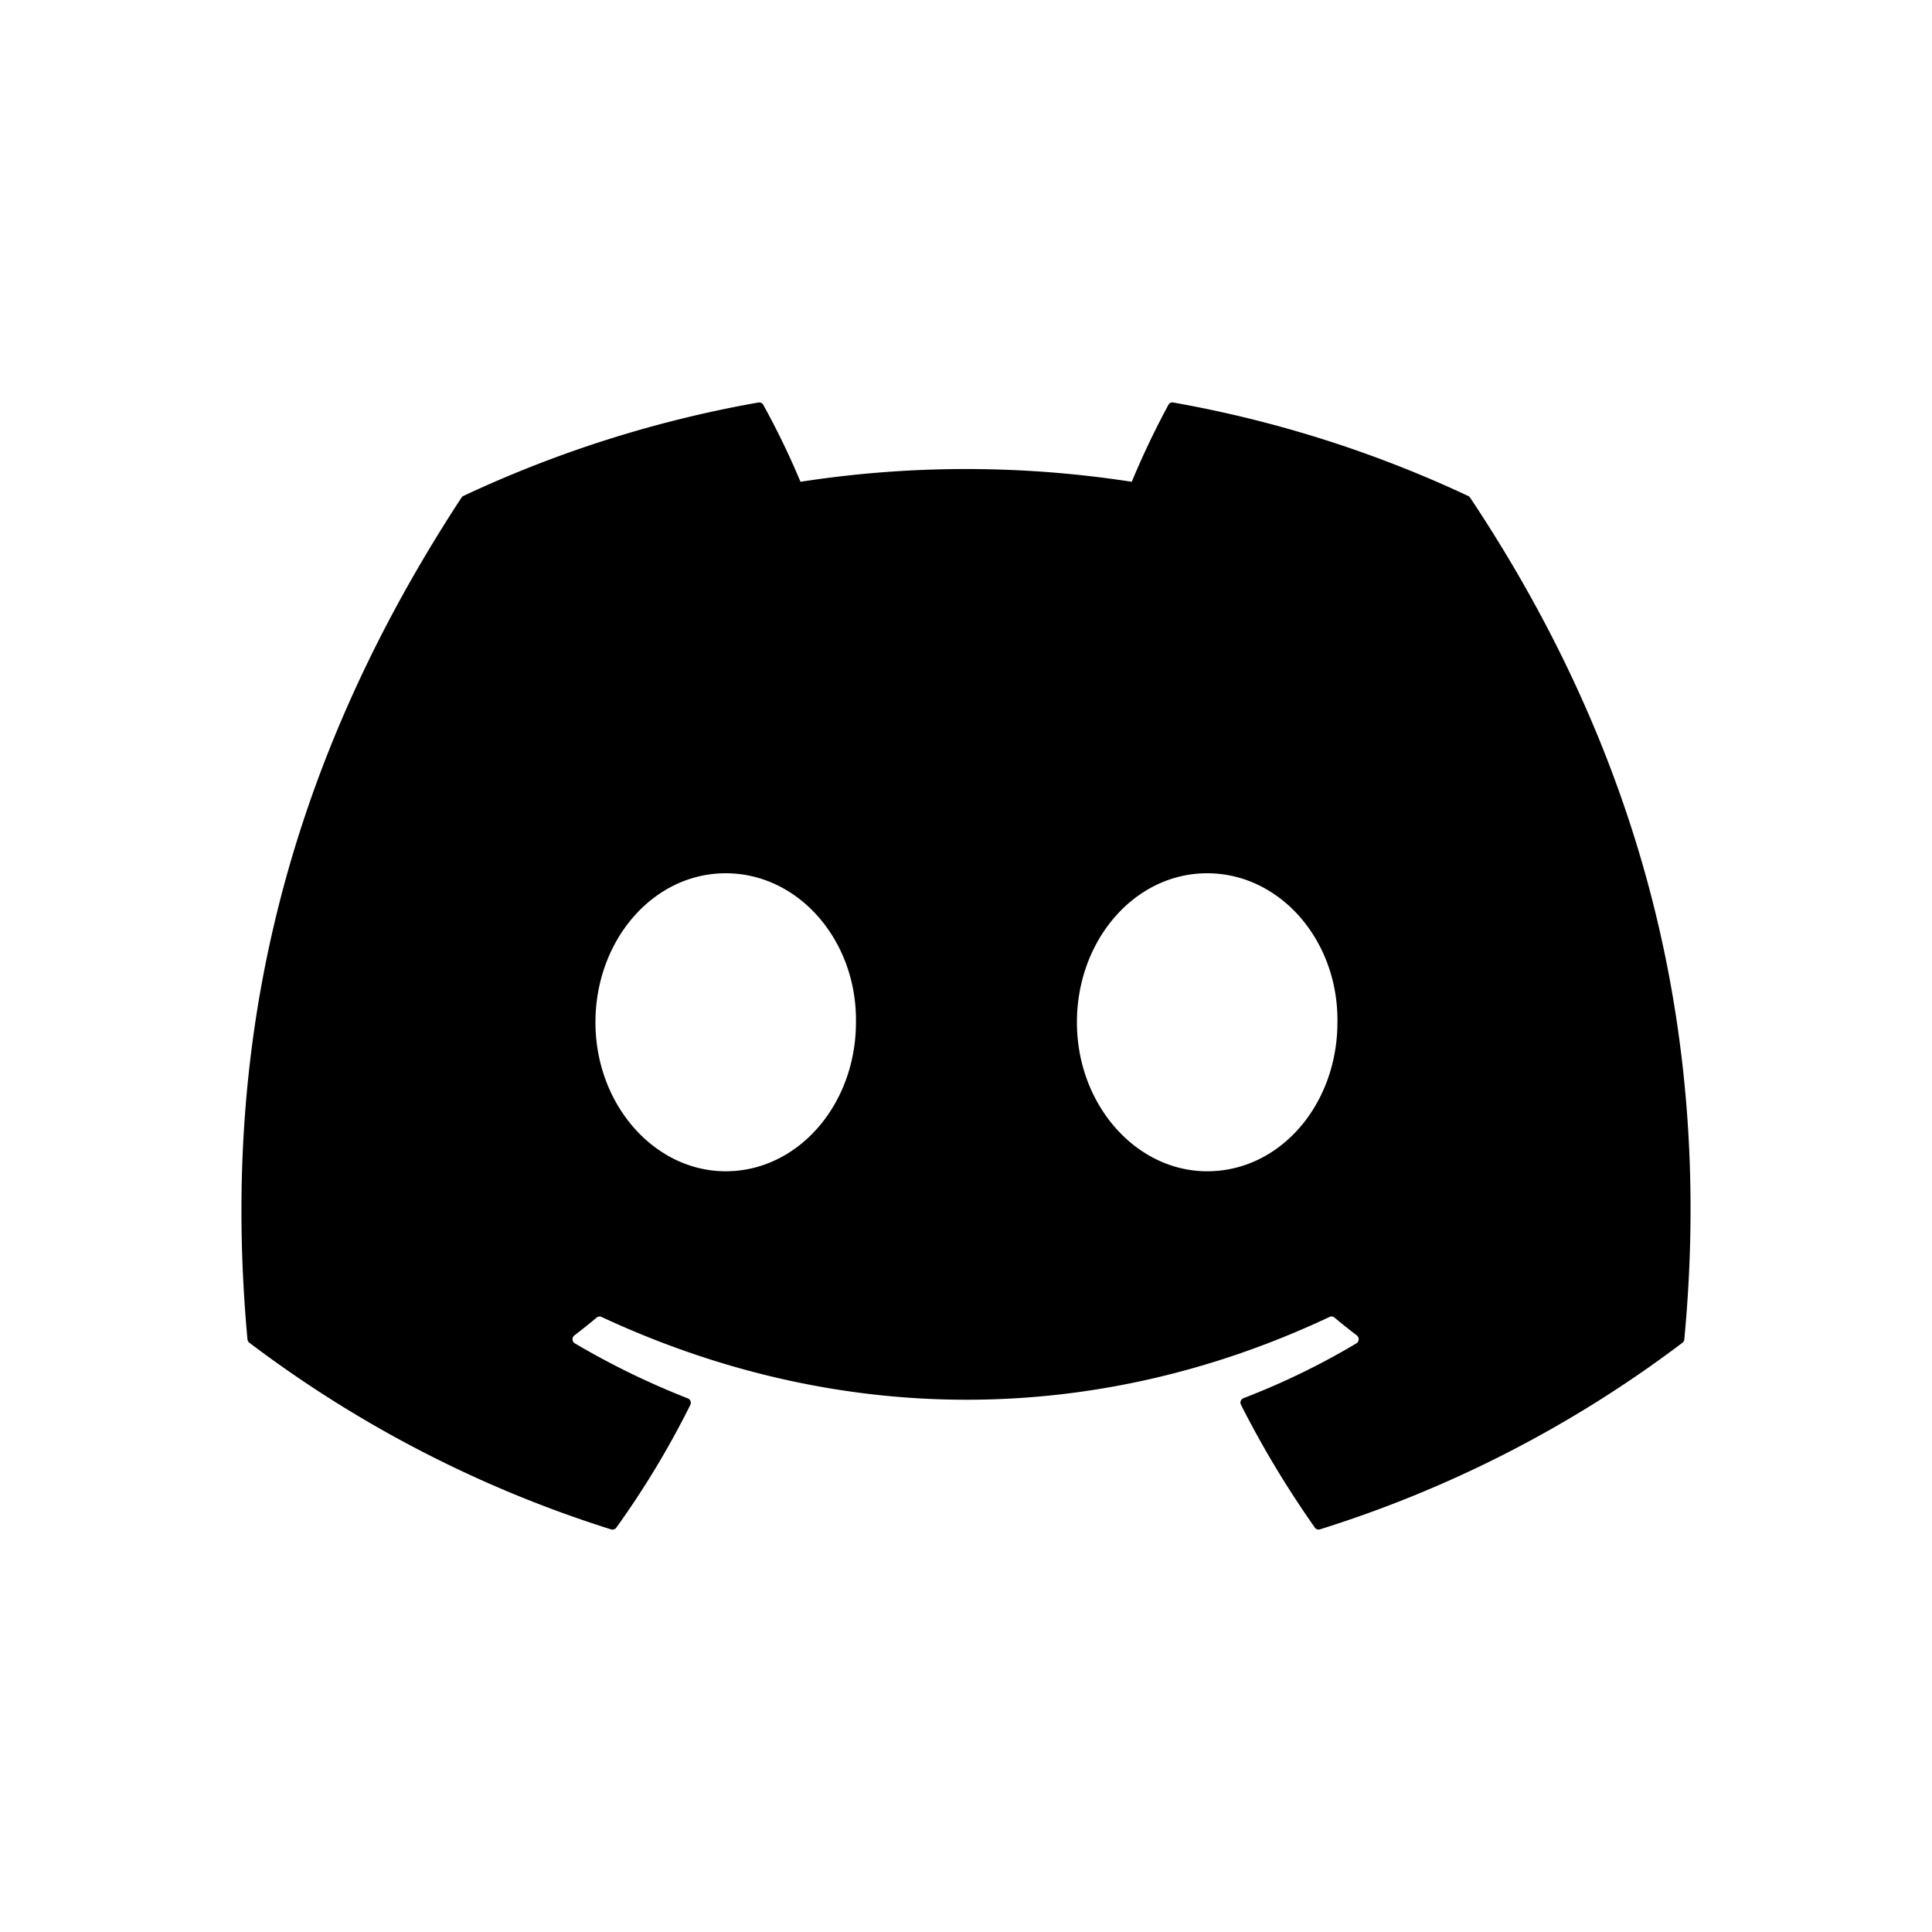 <?xml version="1.0" standalone="no"?><!DOCTYPE svg PUBLIC "-//W3C//DTD SVG 1.1//EN" "http://www.w3.org/Graphics/SVG/1.1/DTD/svg11.dtd"><svg t="1760393625979" class="icon" viewBox="0 0 1024 1024" version="1.1" xmlns="http://www.w3.org/2000/svg" p-id="5027" xmlns:xlink="http://www.w3.org/1999/xlink" width="200" height="200"><path d="M779.136 263.765a1.963 1.963 0 0 0-0.981-0.896A624.128 624.128 0 0 0 621.824 213.333a2.347 2.347 0 0 0-2.517 1.195c-7.168 13.269-13.653 26.88-19.456 40.832a573.141 573.141 0 0 0-175.573 0 416.341 416.341 0 0 0-19.755-40.832 2.432 2.432 0 0 0-2.56-1.195 622.379 622.379 0 0 0-156.288 49.493 2.261 2.261 0 0 0-1.024 0.853C145.067 415.573 117.76 563.627 131.157 709.845c0.085 0.725 0.427 1.408 1.024 1.835a632.149 632.149 0 0 0 191.744 98.944 2.475 2.475 0 0 0 2.731-0.939c14.805-20.565 27.904-42.325 39.253-65.109a2.517 2.517 0 0 0-1.365-3.413 416.213 416.213 0 0 1-59.904-29.184 2.56 2.56 0 0 1-0.256-4.139c4.053-3.115 8.021-6.272 11.904-9.515a2.347 2.347 0 0 1 2.475-0.341c125.696 58.539 261.76 58.539 385.963 0a2.347 2.347 0 0 1 2.517 0.299c3.883 3.285 7.893 6.443 11.947 9.557a2.56 2.56 0 0 1-0.213 4.139 390.741 390.741 0 0 1-59.947 29.099 2.517 2.517 0 0 0-1.28 3.499c11.435 22.613 24.576 44.373 39.168 65.109 0.597 0.853 1.707 1.237 2.688 0.896A629.973 629.973 0 0 0 891.733 711.68a2.56 2.56 0 0 0 0.981-1.792c16.043-169.045-26.795-315.904-113.493-446.08zM384.64 620.8c-37.845 0-69.035-35.413-69.035-78.933 0-43.563 30.592-79.019 69.035-79.019 38.741 0 69.632 35.755 69.035 78.976 0 43.52-30.592 78.976-69.035 78.976z m255.189 0c-37.845 0-69.035-35.413-69.035-78.933 0-43.563 30.592-79.019 69.035-79.019 38.741 0 69.632 35.755 69.035 78.976 0 43.52-30.293 78.976-69.035 78.976z" p-id="5028"></path></svg>